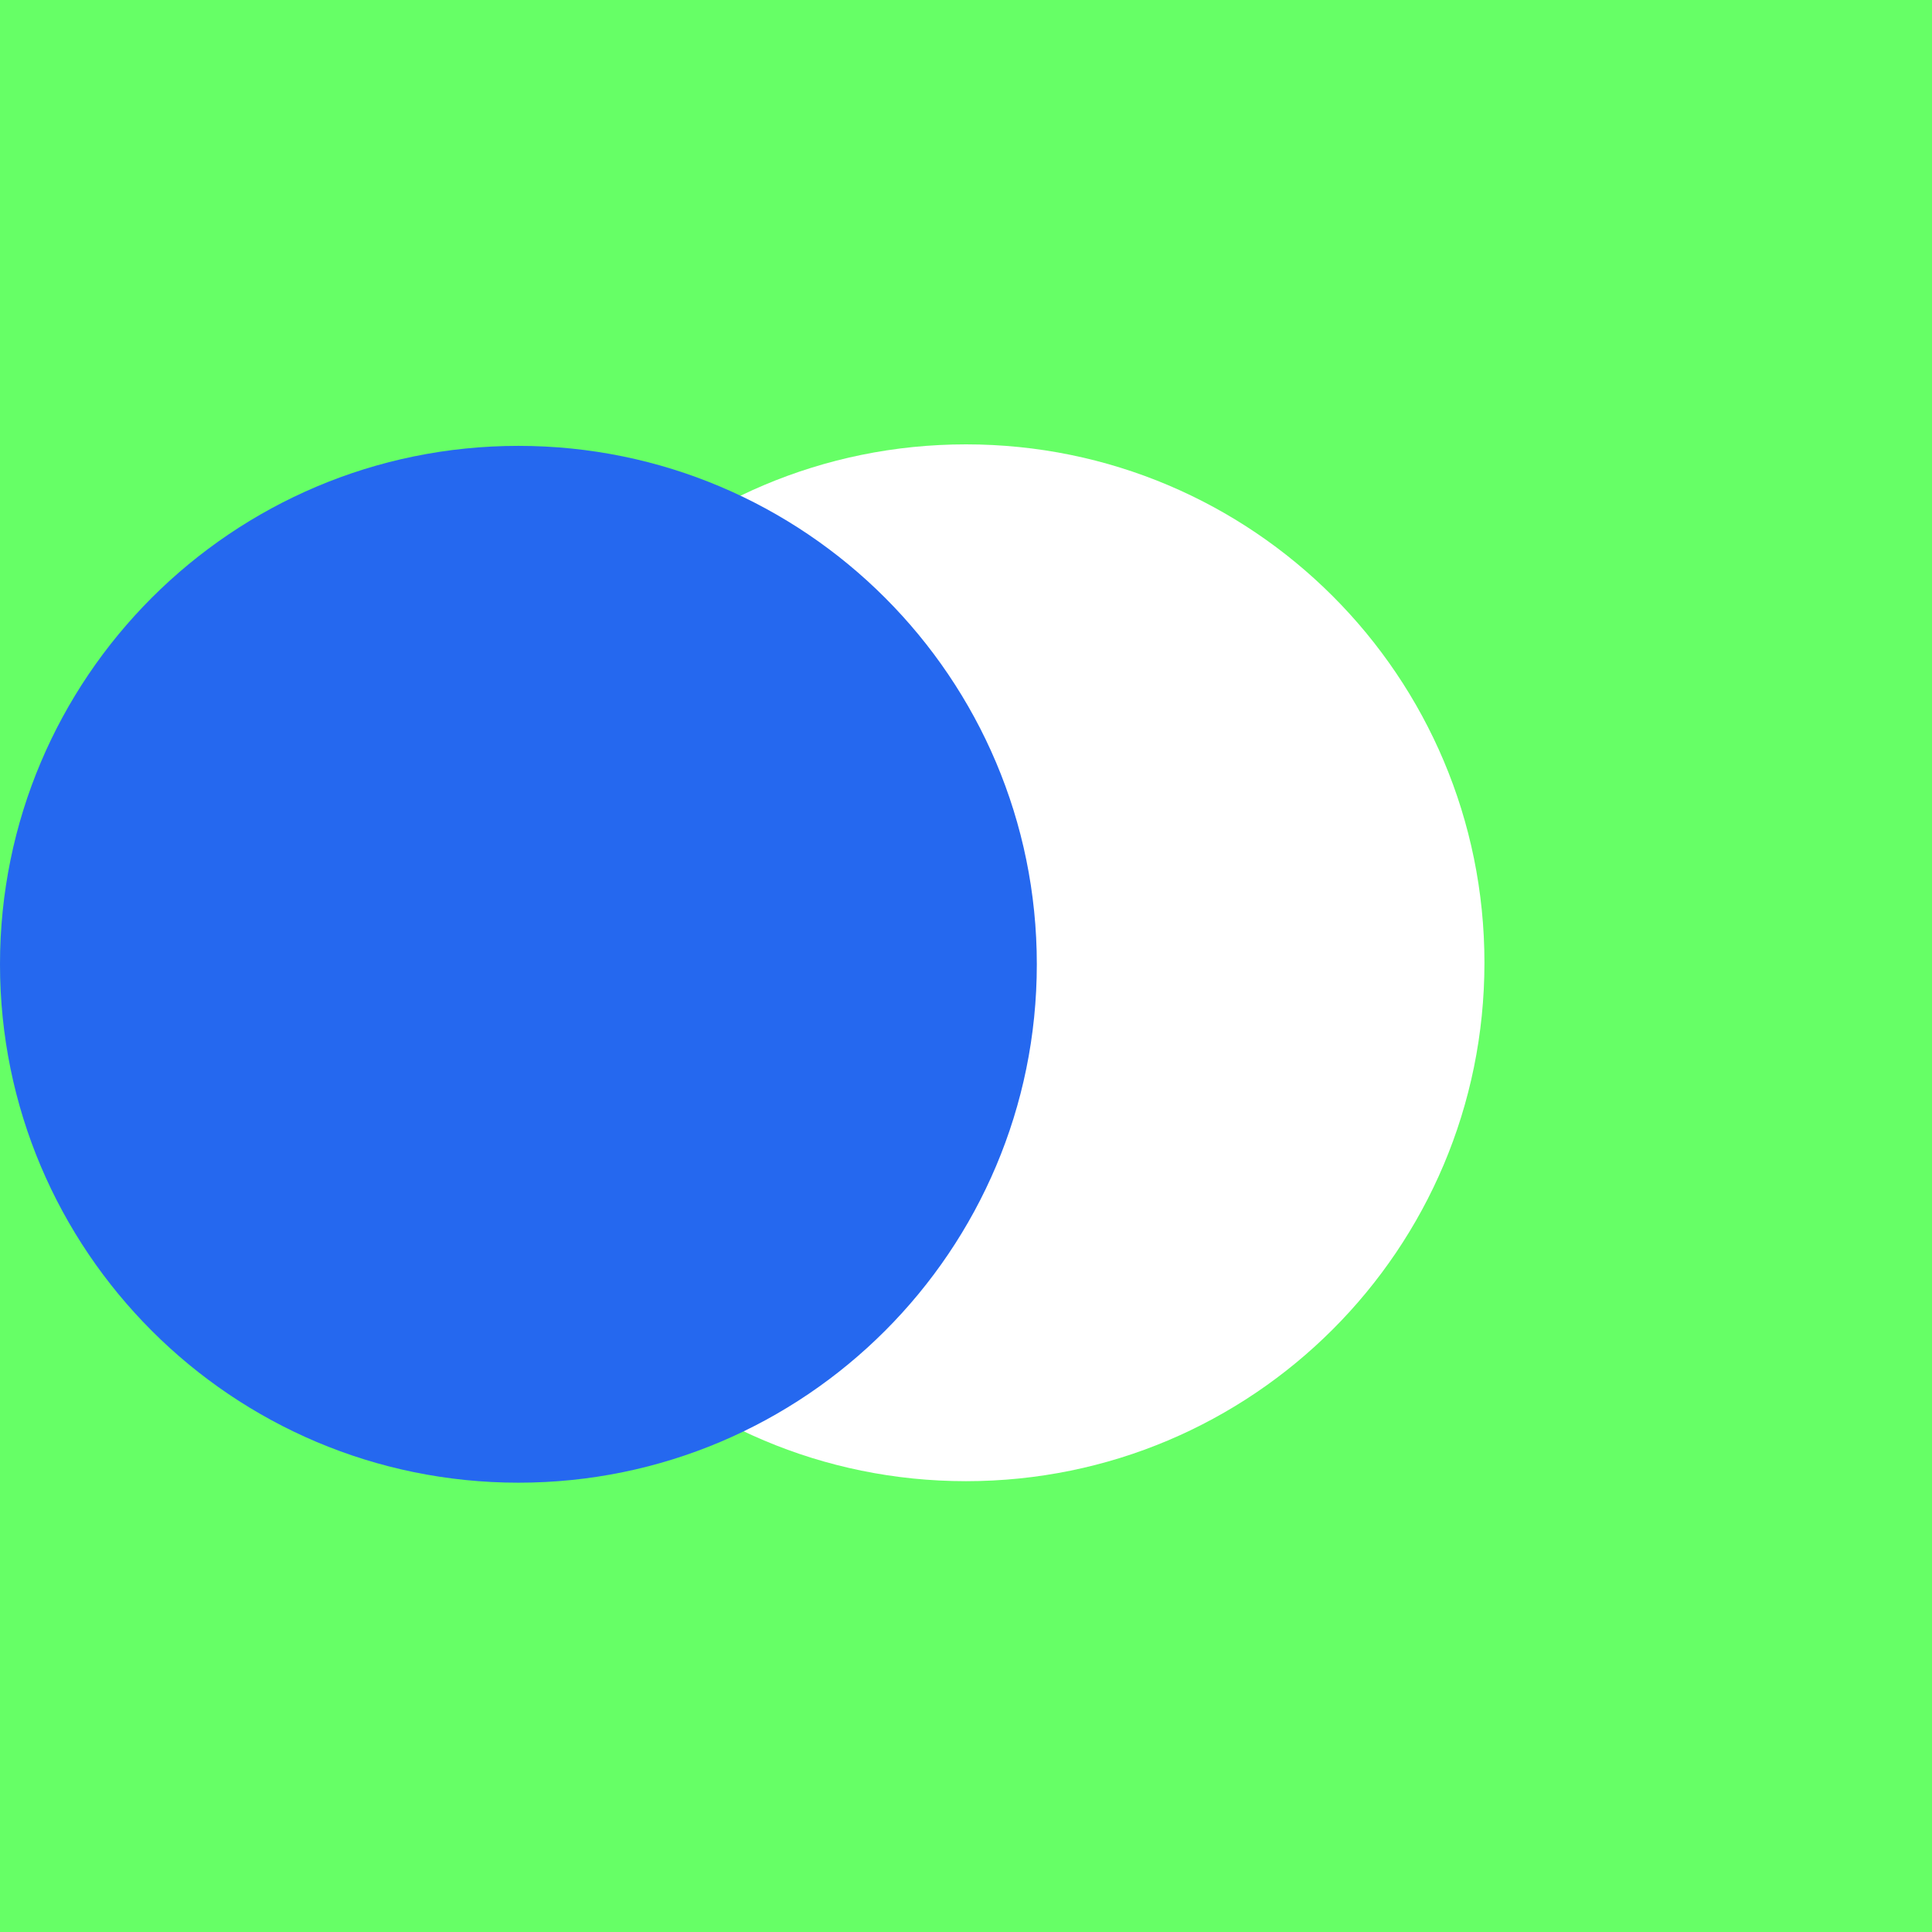 <svg width="32" height="32" viewBox="0 0 32 32" fill="none" xmlns="http://www.w3.org/2000/svg">
<g clip-path="url(#clip0_2051_3890)">
<path d="M0 0V32H32V0H0ZM16 24.533C11.253 24.533 7.413 20.693 7.413 15.947C7.413 11.2 11.253 7.36 16 7.36C20.747 7.36 24.587 11.2 24.587 15.947C24.587 20.693 20.747 24.533 16 24.533Z" fill="#66FF66"/>
<g style="mix-blend-mode:darken">
<path d="M8.587 24.558C13.329 24.558 17.173 20.714 17.173 15.971C17.173 11.229 13.329 7.385 8.587 7.385C3.844 7.385 0 11.229 0 15.971C0 20.714 3.844 24.558 8.587 24.558Z" fill="#2568EF"/>
</g>
</g>
<defs>
<clipPath id="clip0_2051_3890">
<rect width="32" height="32" fill="white"/>
</clipPath>
</defs>
</svg>

